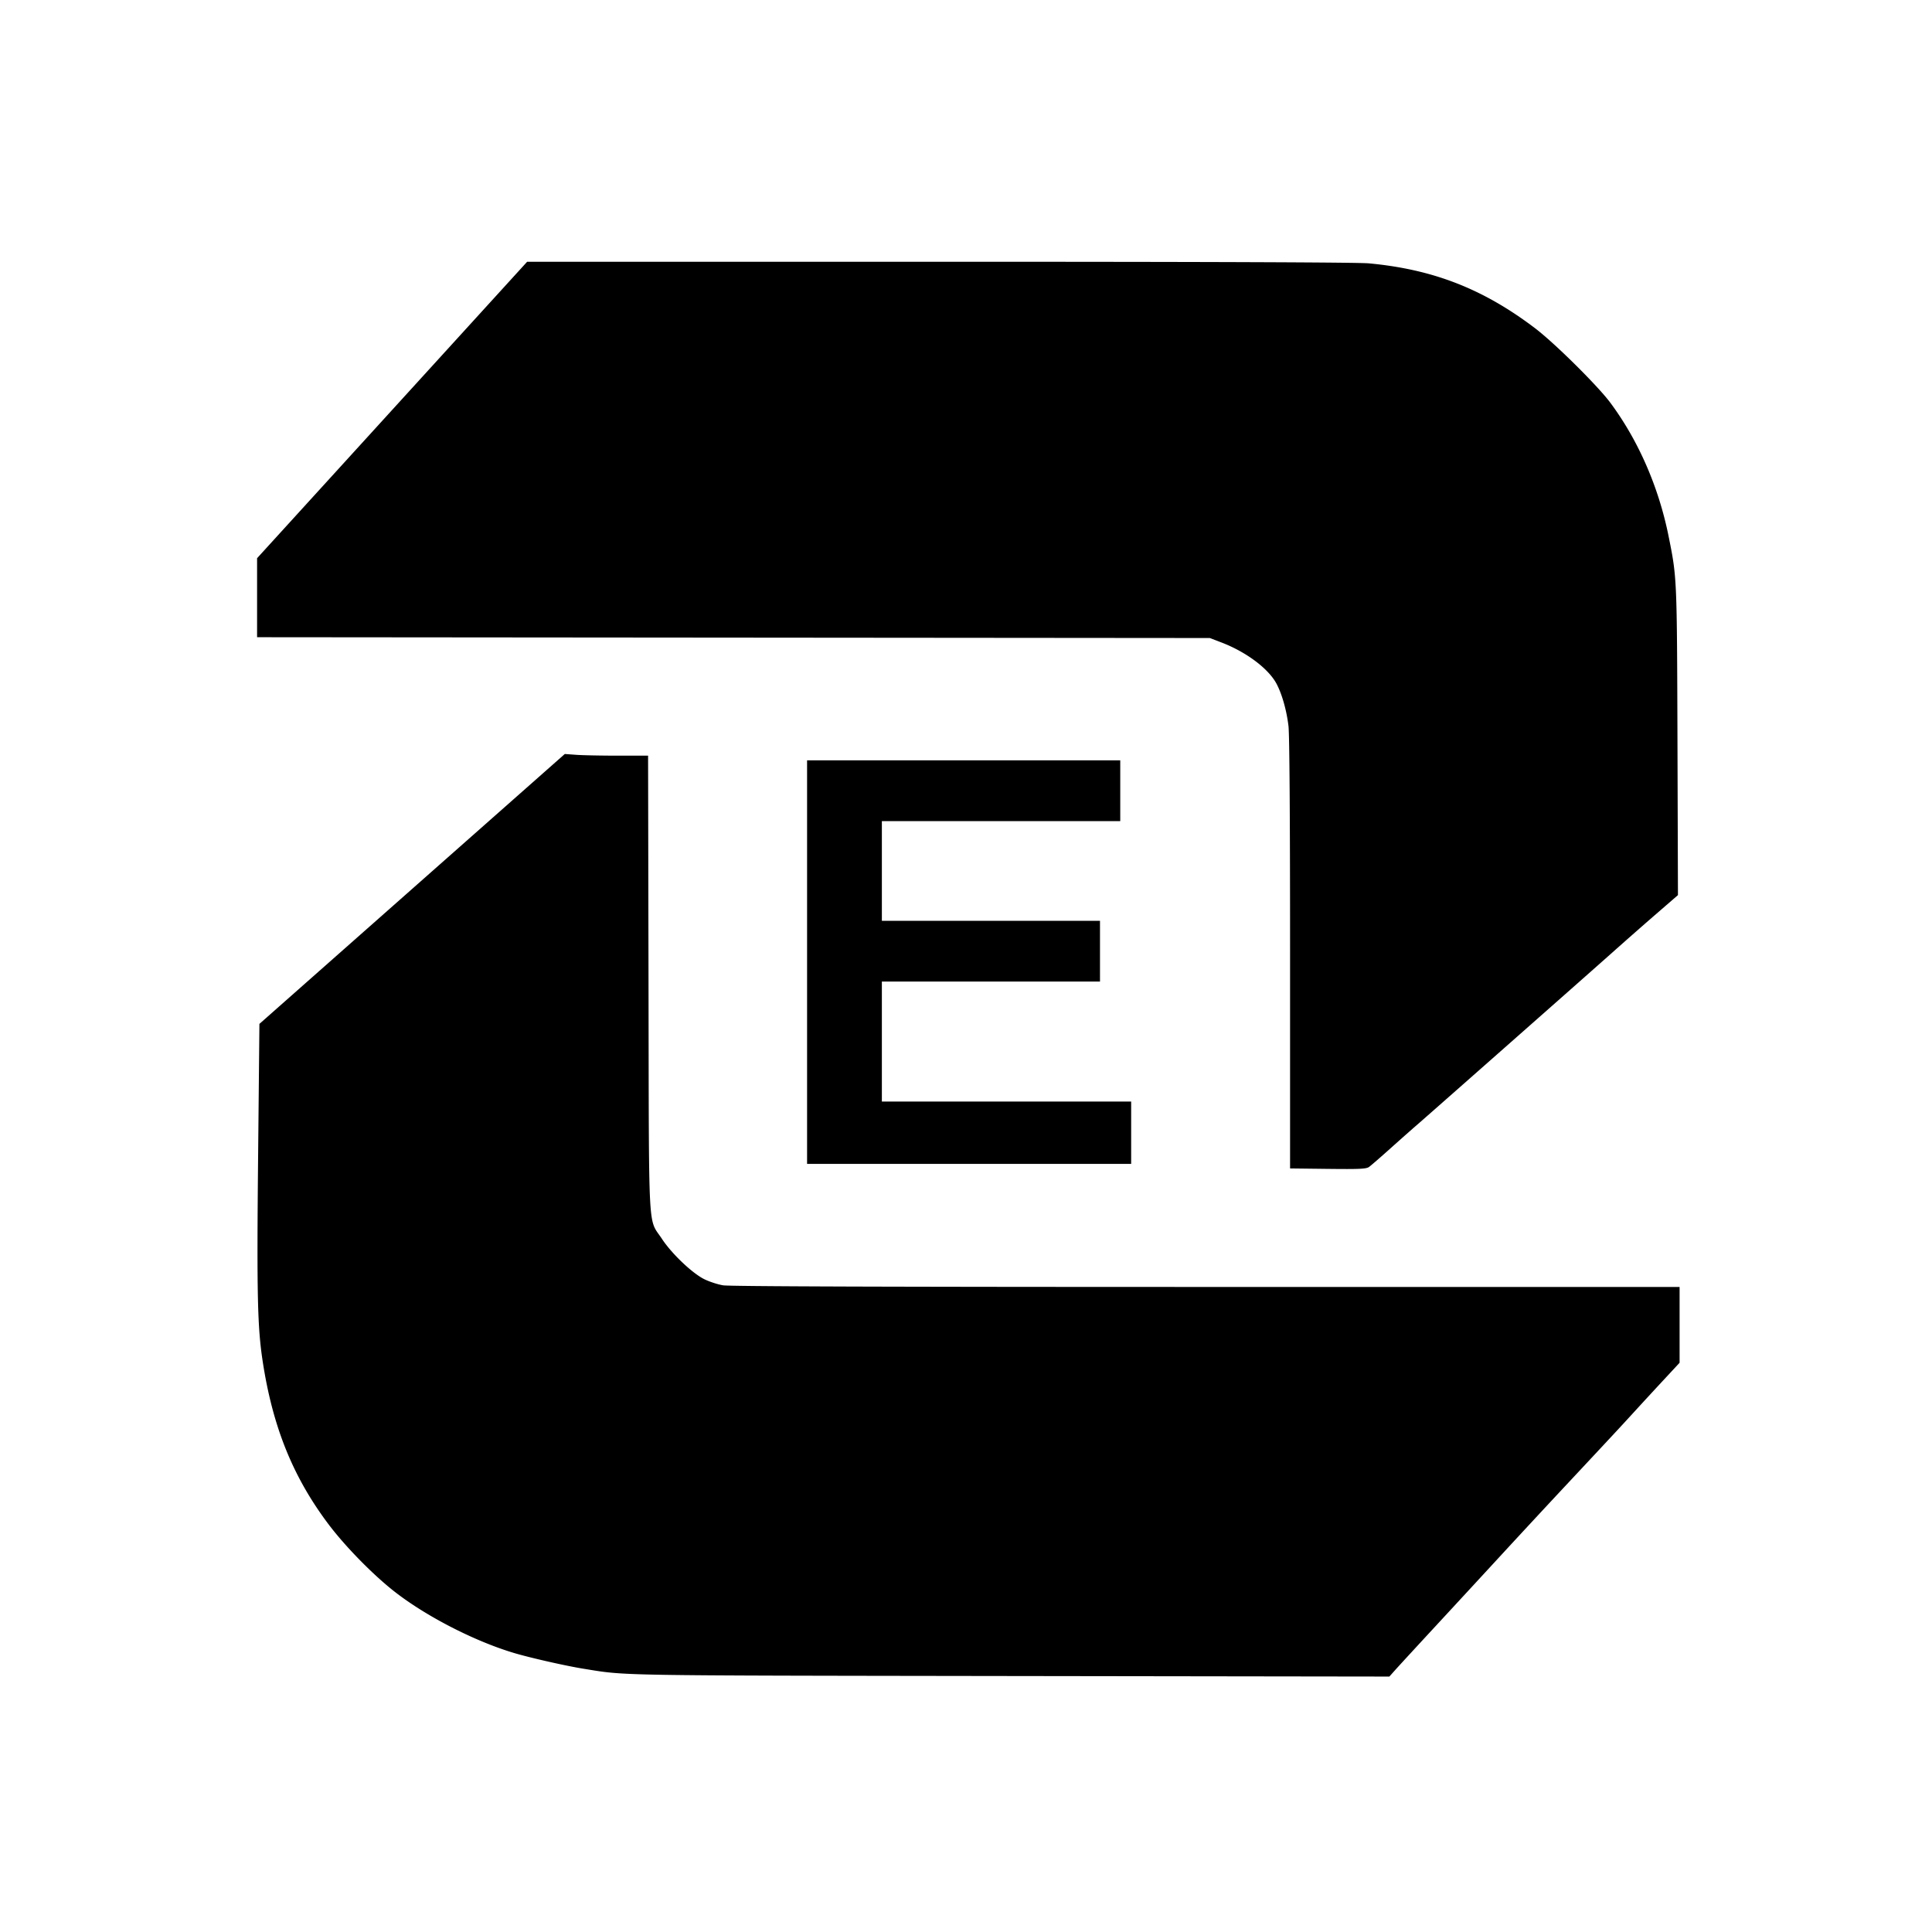 <svg xmlns="http://www.w3.org/2000/svg" width="1240" height="1240"><path d="M251.666 263.134L165 358.269v50.709l305.75.261 305.75.261 7.5 2.871c15.778 6.039 29.993 16.658 35.207 26.3 3.538 6.542 6.538 17.082 7.771 27.303.65 5.39 1.022 58.6 1.022 146.215v137.742l24.25.284c20.268.238 24.601.039 26.386-1.215 1.175-.825 7.407-6.225 13.849-12s14.072-12.525 16.956-15c4.924-4.226 104.026-91.669 122.4-108 14.702-13.067 22.856-20.234 34.135-30l10.972-9.5-.309-98.5c-.332-105.635-.308-105.092-5.715-131.922-6.35-31.514-19.395-61.394-37.362-85.584-8.075-10.87-35.776-38.299-48.251-47.776-33.294-25.293-65.522-37.875-106.811-41.698-7.139-.661-103.858-1.019-275.584-1.019L338.333 168l-86.667 95.134M264.5 570.539l-98 86.614-.843 85.673c-.865 87.976-.406 108.816 2.879 130.497 6.388 42.168 19.316 74.326 42.083 104.677 10.283 13.709 27.108 31.065 40.881 42.169 20.21 16.295 52.42 33.019 78.596 40.807 10.363 3.083 33.116 8.235 44.404 10.053 28.048 4.519 16.36 4.32 274.111 4.681l243.111.341 3.816-4.276c2.099-2.351 14.018-15.3 26.486-28.775a28879.483 28879.483 0 0041.998-45.5 9042.232 9042.232 0 0139.404-42.472c31.693-33.899 36.559-39.13 45.216-48.611a4067.781 4067.781 0 0118.75-20.343L1078 874.648V826l-303.75-.008c-203.827-.005-305.841-.346-310.105-1.038-3.496-.568-9.033-2.383-12.306-4.035-7.758-3.916-20.847-16.423-26.997-25.796-9.101-13.871-8.299 1.404-8.611-163.873L415.955 485h-19.327c-10.629 0-22.657-.242-26.727-.537l-7.401-.537-98 86.613M518 617.5V747h208v-40H566v-77h140v-39H566v-64h153v-39H518v129.5" fill="undefined" fill-rule="evenodd"/></svg>